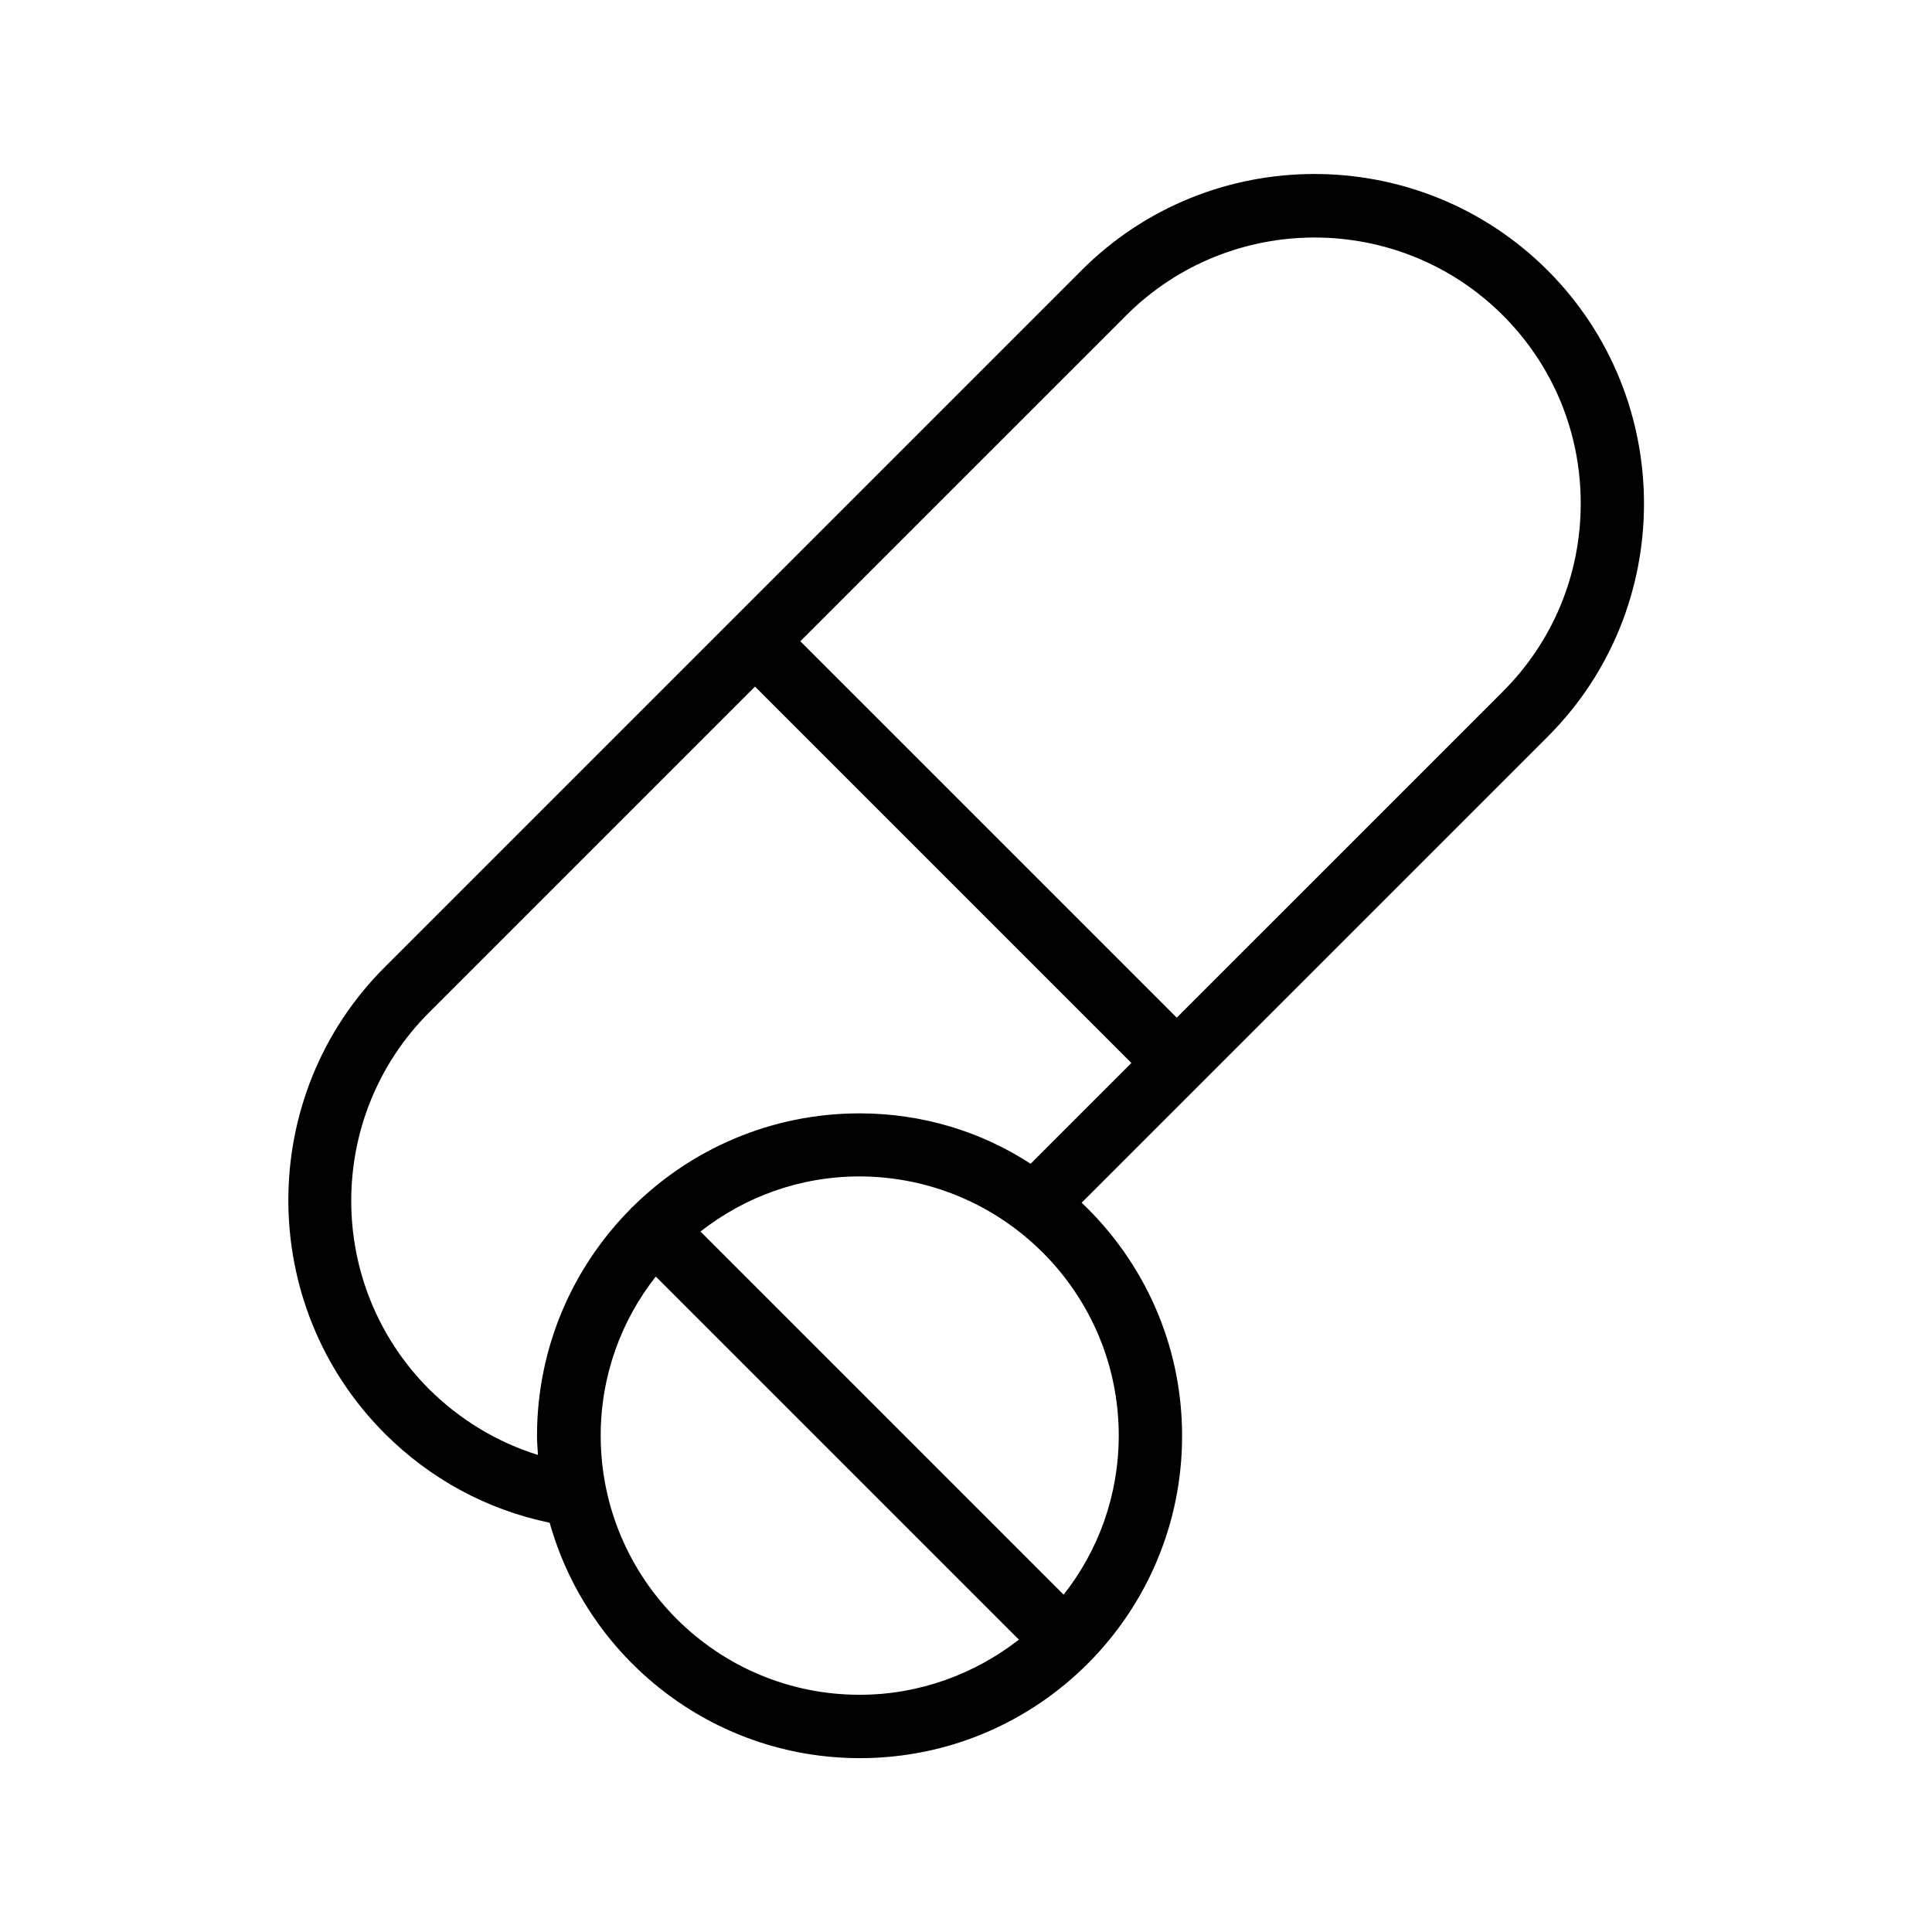 <?xml version="1.0" encoding="UTF-8"?>
<!-- Uploaded to: SVG Repo, www.svgrepo.com, Generator: SVG Repo Mixer Tools -->
<svg fill="#000000" width="800px" height="800px" version="1.1" viewBox="144 144 512 512" xmlns="http://www.w3.org/2000/svg">
 <path d="m430.65 215.61-184.73 184.73c-34.008 34.008-34.008 89.426 0 123.52 12.09 12.09 27.121 20.238 43.746 23.68 10.078 35.938 43.074 62.387 82.203 62.387 23.512 0 44.754-9.488 60.207-24.855 0.082-0.082 0.168-0.082 0.168-0.168 0-0.082 0.082-0.168 0.168-0.168 15.367-15.449 24.855-36.777 24.855-60.207 0-24.352-10.242-46.266-26.617-61.801l123.52-123.52c34.008-34.008 34.008-89.426 0-123.52-34.09-34.09-89.512-34.09-123.52-0.082zm-127.46 308.84c0-15.871 5.457-30.562 14.609-42.152l96.227 96.227c-11.668 9.066-26.281 14.609-42.234 14.609-37.871 0-68.602-30.816-68.602-68.684zm137.29 0c0 15.871-5.457 30.562-14.609 42.152l-96.23-96.23c11.672-9.152 26.281-14.609 42.152-14.609 37.871 0.082 68.688 30.816 68.688 68.688zm-68.688-85.398c-23.426 0-44.754 9.488-60.207 24.855-0.082 0.082-0.168 0.082-0.25 0.168-0.082 0.082-0.082 0.168-0.168 0.25-15.367 15.449-24.855 36.777-24.855 60.207 0 1.68 0.168 3.359 0.25 5.039-10.832-3.359-20.656-9.32-28.887-17.465-27.457-27.543-27.457-72.211 0-99.754l86.402-86.402 99.754 99.754-26.703 26.703c-13.008-8.484-28.625-13.355-45.336-13.355zm170.46-111.76-86.406 86.402-99.754-99.754 86.406-86.402c27.543-27.457 72.211-27.457 99.754 0 13.352 13.352 20.656 31.066 20.656 49.879 0 18.809-7.309 36.523-20.656 49.875z"/>
</svg>